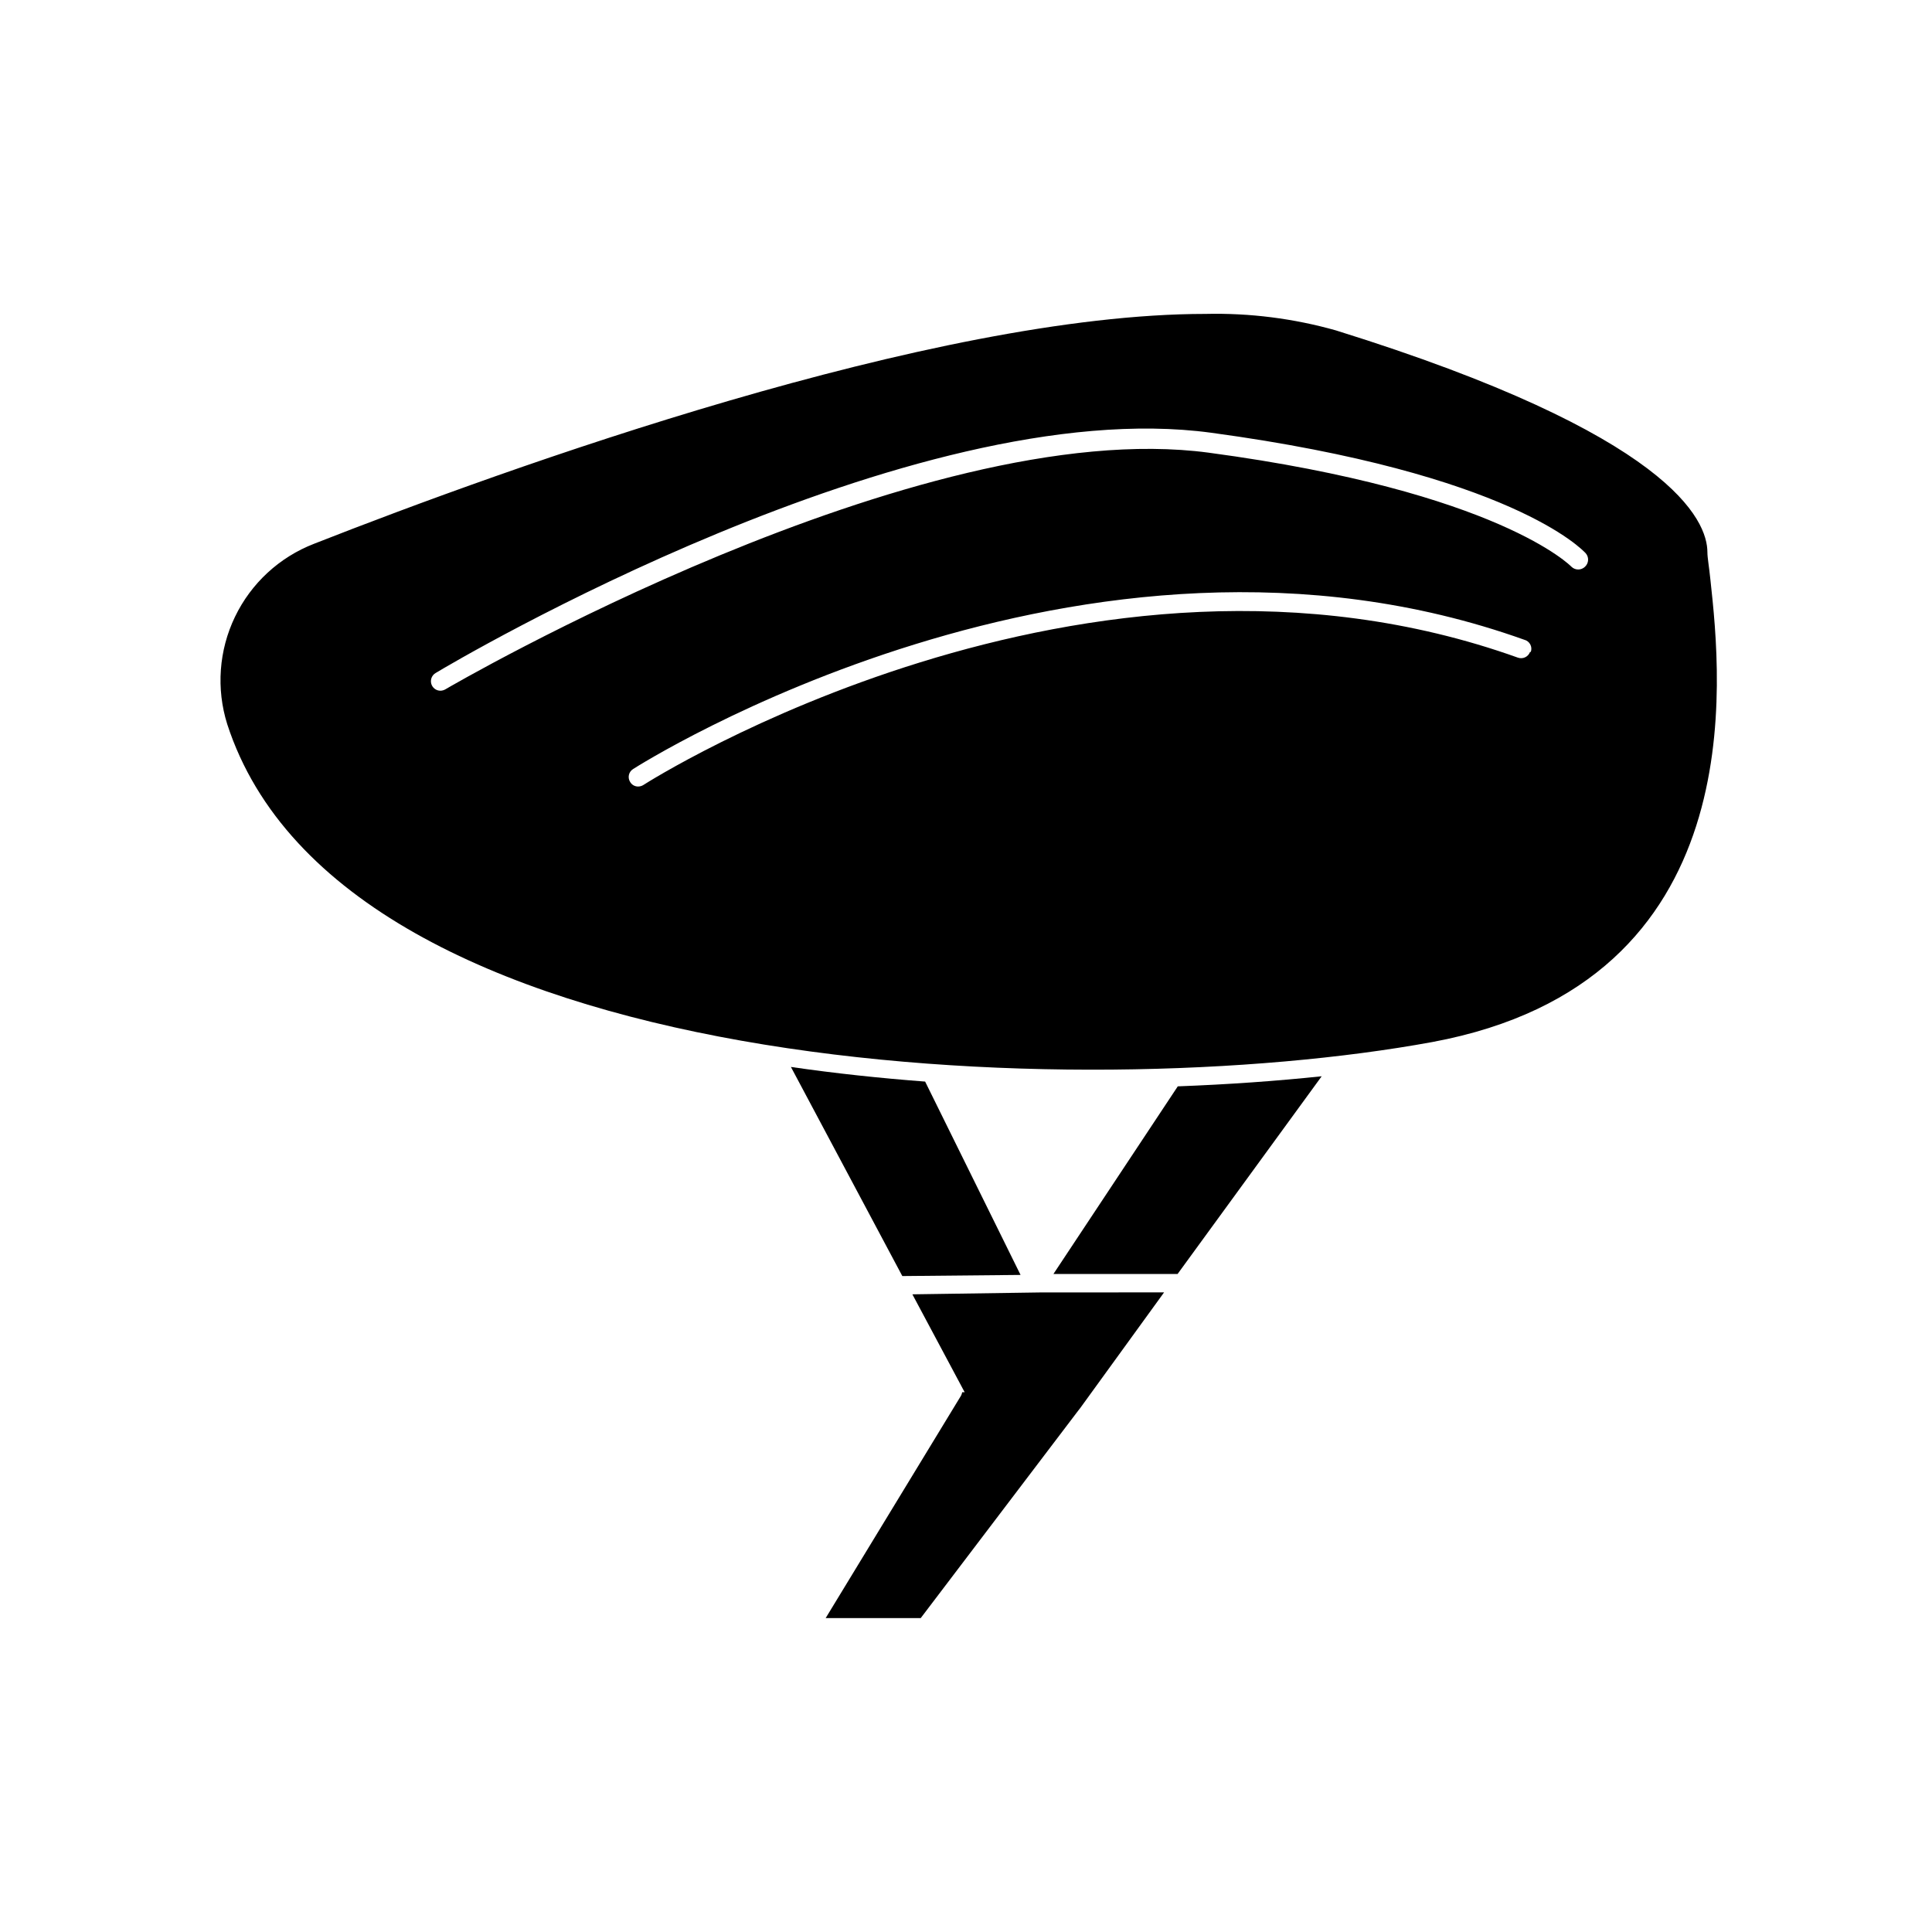 <?xml version="1.0" encoding="UTF-8"?>
<!-- Uploaded to: ICON Repo, www.svgrepo.com, Generator: ICON Repo Mixer Tools -->
<svg fill="#000000" width="800px" height="800px" version="1.1" viewBox="144 144 512 512" xmlns="http://www.w3.org/2000/svg">
 <g>
  <path d="m423.17 481.62h32.902l38.188-52.398c-11.891 1.258-24.738 2.168-38.137 2.672z"/>
  <path d="m389.17 430.63c-11.891-0.906-23.832-2.168-35.57-3.879l29.523 55.418 31.336-0.301z"/>
  <path d="m596.48 290.37c0-8.465-9.574-31.137-98.395-58.793v-0.004c-11.254-3.18-22.922-4.656-34.613-4.383-72.195 0-185.3 40.91-236.23 60.91-9.195 3.555-16.691 10.473-20.965 19.355-4.277 8.879-5.012 19.055-2.059 28.457 30.633 94.312 226.31 101.32 319.36 84.238 85.344-15.871 76.578-96.078 73.707-122.43-0.352-3.527-0.805-5.894-0.805-7.356zm-47.004 26.398c-0.477 1.309-1.918 1.984-3.227 1.512-114.41-40.961-230.59 33-231.75 33.754h0.004c-0.41 0.254-0.879 0.395-1.363 0.402-0.859 0.02-1.668-0.422-2.113-1.156-0.375-0.559-0.504-1.246-0.363-1.898 0.141-0.656 0.547-1.227 1.117-1.578 1.16-0.754 119.4-76.023 236.19-34.258v-0.004c0.672 0.176 1.242 0.621 1.566 1.234 0.328 0.613 0.379 1.336 0.145 1.992zm14.559-22.57c-0.996 0.965-2.582 0.965-3.578 0 0 0-19.094-19.902-96.125-30.23-77.035-10.328-201.07 61.969-202.33 62.727-0.383 0.215-0.816 0.336-1.258 0.352-1.141 0.012-2.144-0.742-2.453-1.84-0.305-1.098 0.164-2.266 1.145-2.844 5.039-3.074 125.95-74.465 205.55-63.68 79.602 10.781 98.445 31.086 99.25 31.941v-0.004c0.91 1.051 0.82 2.637-0.203 3.578z"/>
  <path d="m385.79 487.01 13.855 25.945h-0.656c-0.055 0.316-0.16 0.621-0.305 0.906l-35.871 58.945h25.191l41.766-55.016c0.25-0.352 0.555-0.656 0.805-1.059l21.914-30.23-32.34 0.004z"/>
 </g>
</svg>
